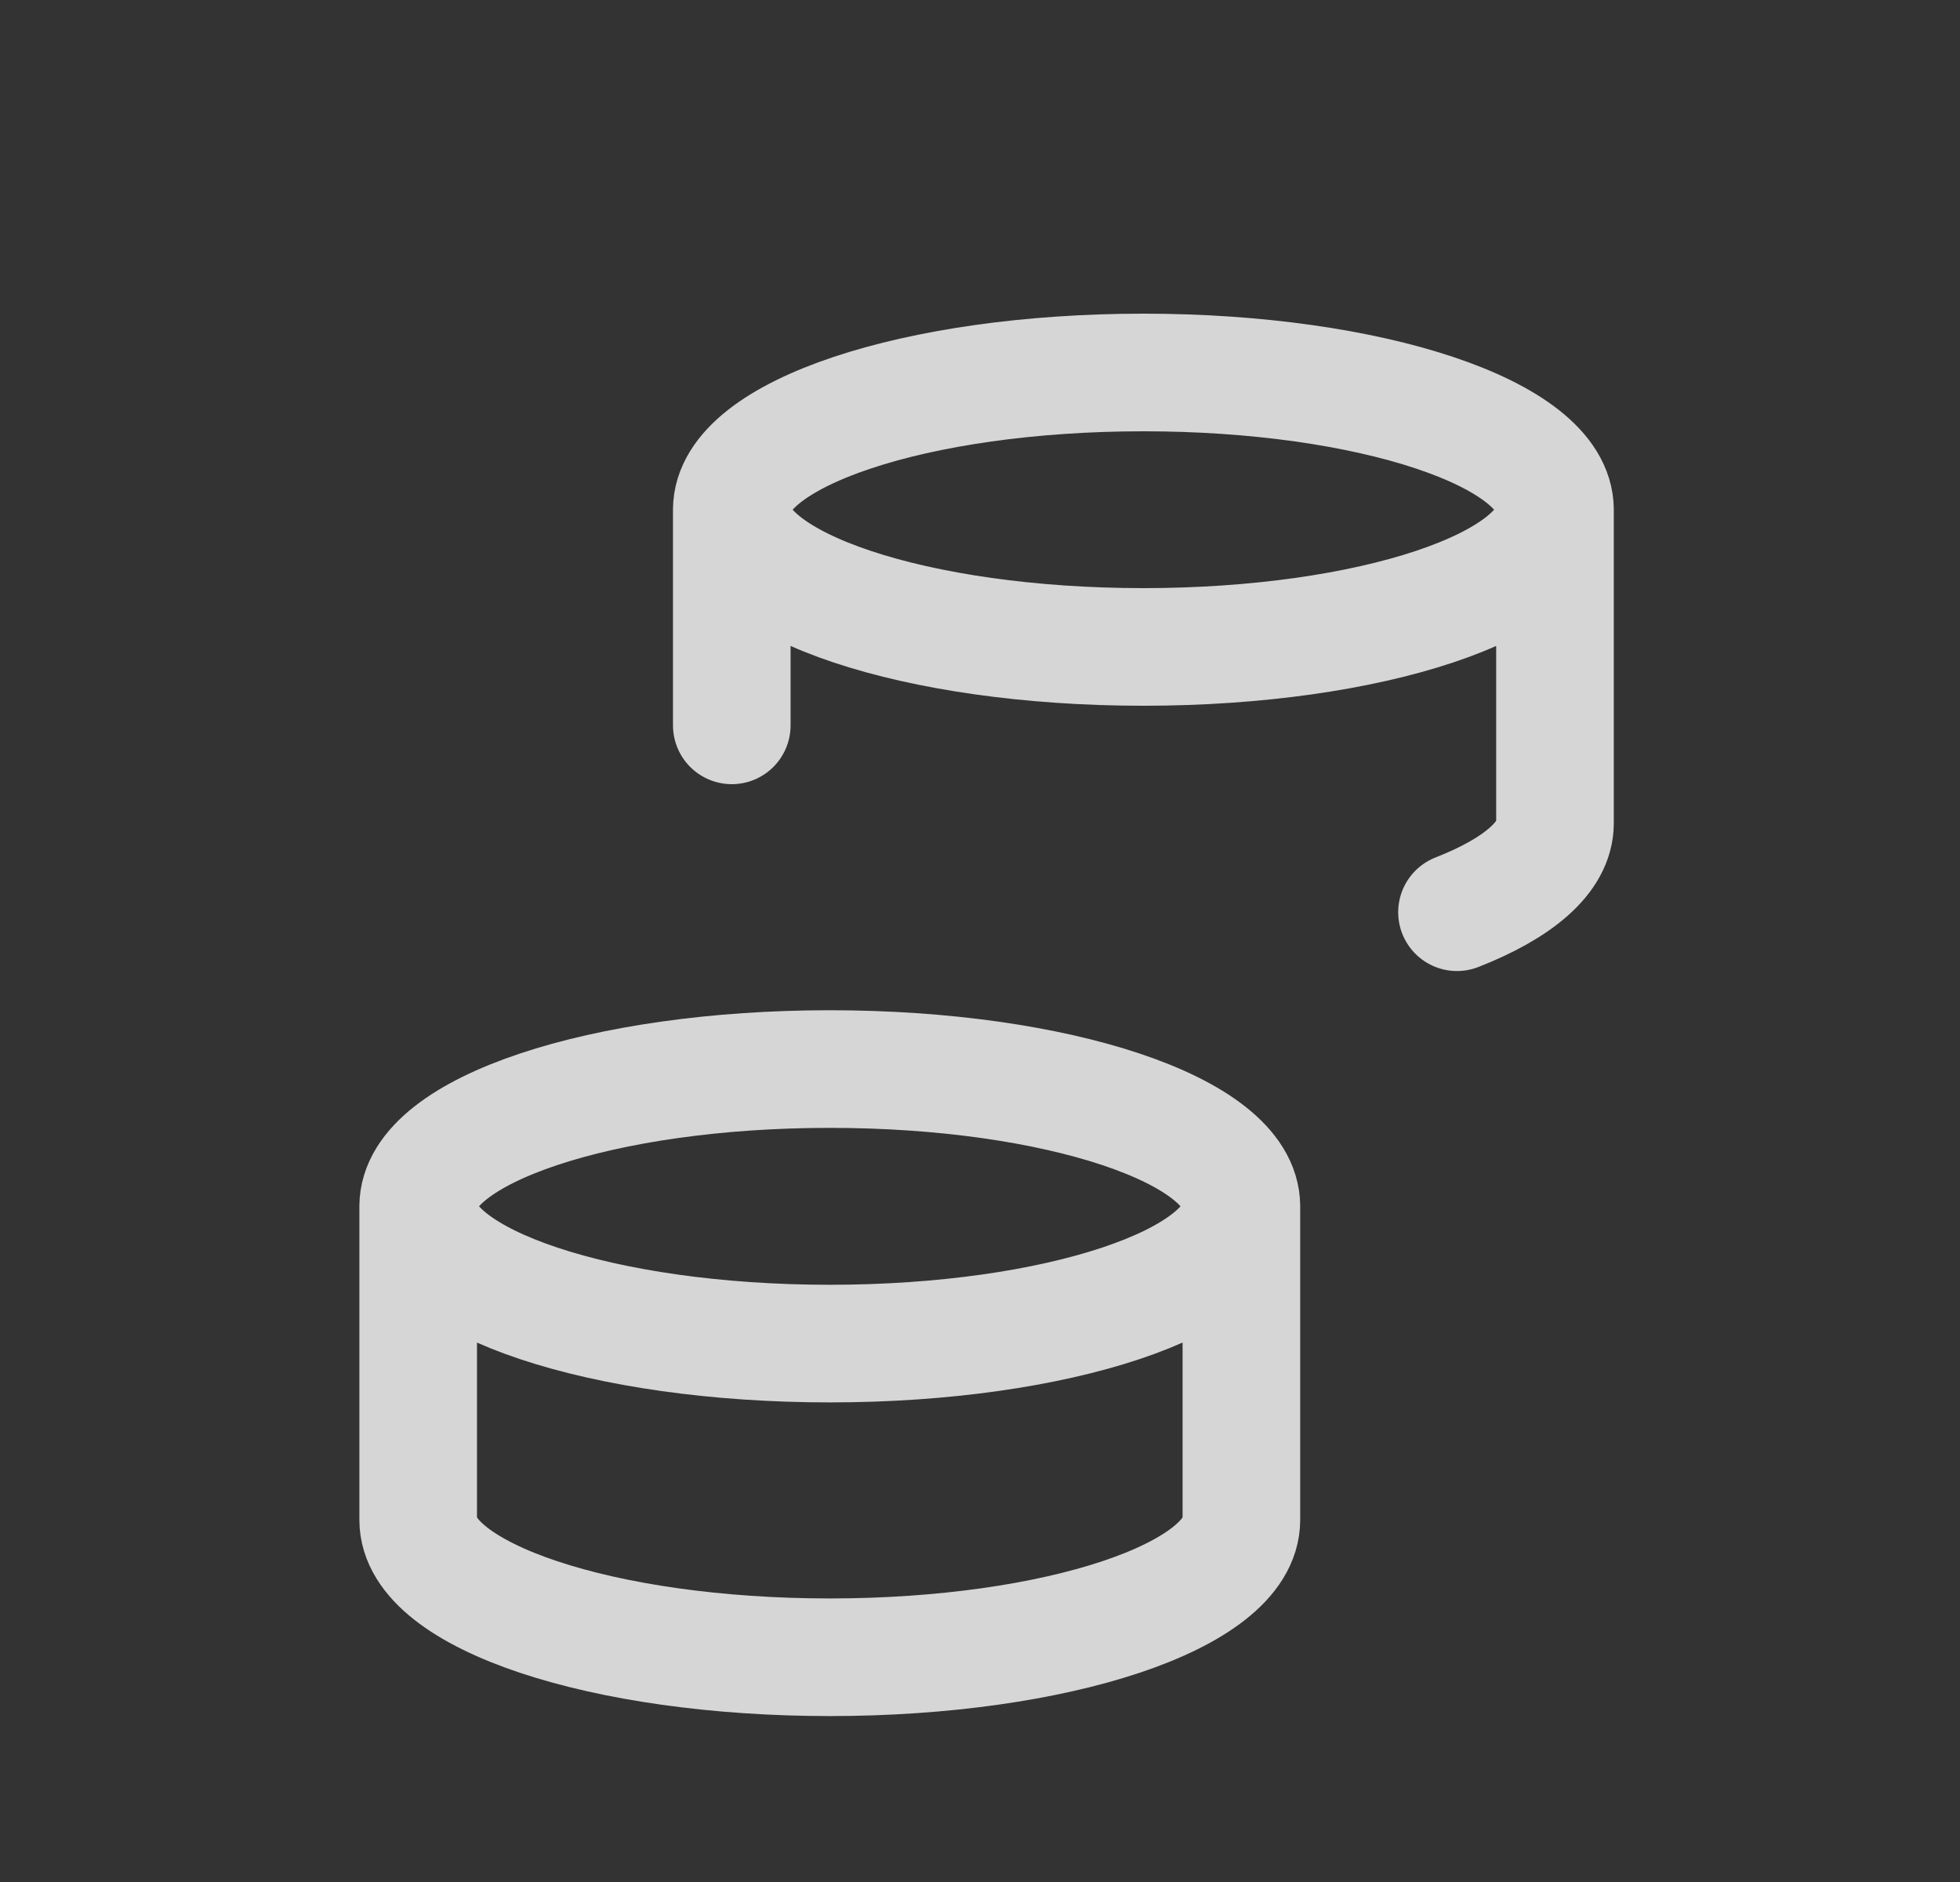 <svg width="25" height="24" viewBox="0 0 25 24" fill="none" xmlns="http://www.w3.org/2000/svg">
<rect x="0" y="0" width="25" height="24" fill="#333333" stroke="none"/>
<path d="M9.334 9.25V6.5M9.334 6.5C9.334 7.466 11.684 8.25 14.584 8.25C17.483 8.25 19.834 7.466 19.834 6.5M9.334 6.5C9.334 5.534 11.684 4.75 14.584 4.75C17.483 4.75 19.834 5.534 19.834 6.5M19.834 6.5V10.5C19.834 10.932 19.363 11.328 18.584 11.633" stroke="white" stroke-opacity="0.8" stroke-width="1.5" stroke-linecap="round" stroke-linejoin="round"/>
<path d="M15.834 15.383V19.384C15.834 20.35 13.483 21.134 10.584 21.134C7.684 21.134 5.334 20.35 5.334 19.384V15.383M15.834 15.383C15.834 16.35 13.483 17.134 10.584 17.134C7.684 17.134 5.334 16.35 5.334 15.383M15.834 15.383C15.834 14.417 13.483 13.633 10.584 13.633C7.684 13.633 5.334 14.417 5.334 15.383" stroke="white" stroke-opacity="0.8" stroke-width="1.5" stroke-linecap="round" stroke-linejoin="round"/>
</svg>
